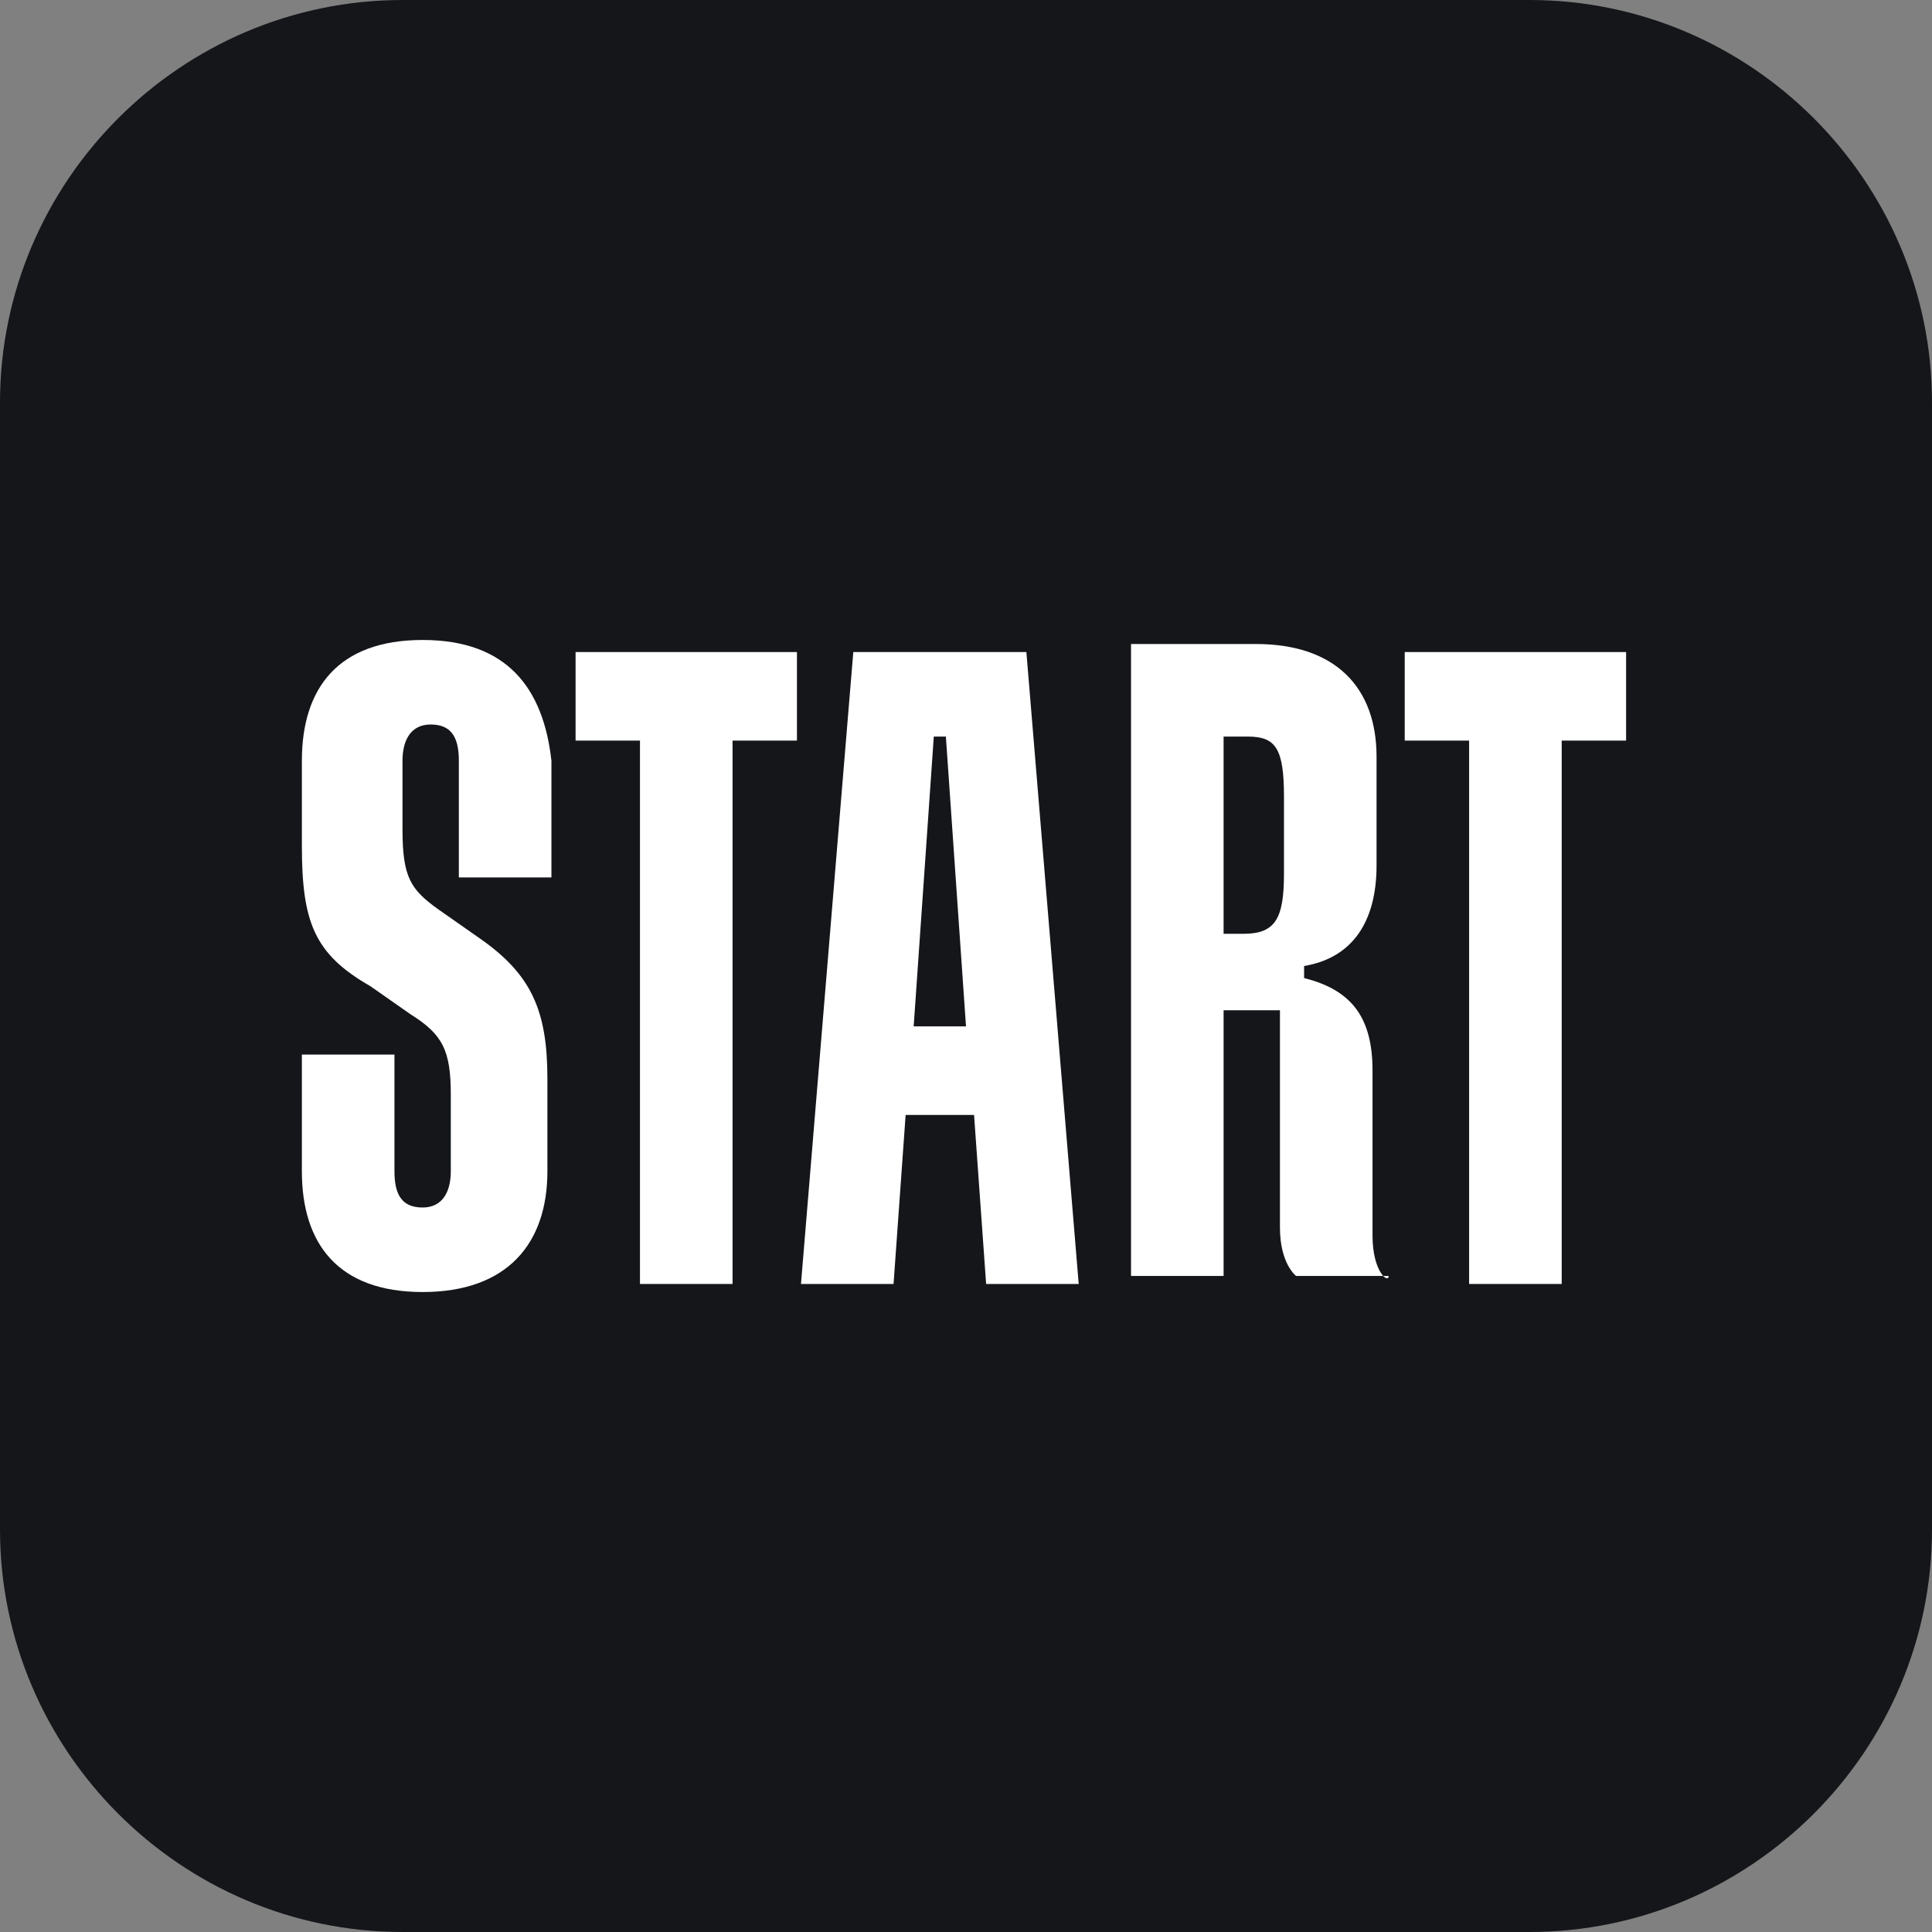 <?xml version="1.0" encoding="utf-8"?>
<!-- Generator: Adobe Illustrator 25.3.1, SVG Export Plug-In . SVG Version: 6.00 Build 0)  -->
<svg version="1.1" id="Слой_1" xmlns="http://www.w3.org/2000/svg" xmlns:xlink="http://www.w3.org/1999/xlink" x="0px" y="0px"
     viewBox="0 0 48 48" style="enable-background:new 0 0 48 48;" xml:space="preserve">
<rect x="0" y="0" width="48" height="48" fill="#808080" stroke="none"/>
<style type="text/css">
	.st0{fill:#14161A;}
	.st1{fill:#FFFFFF;}
</style>
    <g>
	<path class="st0" d="M38,48H10C4.5,48,0,43.5,0,38V10C0,4.5,4.5,0,10,0h28c5.5,0,10,4.5,10,10v28C48,43.5,43.5,48,38,48z"/>
</g>
    <g>
	<path class="st1" d="M10.5,15.9c-2.1,0-3,1.2-3,3V21c0,1.9,0.3,2.7,1.7,3.5l1,0.7c0.8,0.5,1,0.9,1,2v1.9c0,0.5-0.2,0.9-0.7,0.9
		s-0.7-0.3-0.7-0.9v-2.9H7.5v2.9c0,1.8,0.9,3,3,3c2.1,0,3.1-1.2,3.1-3v-2.3c0-1.7-0.4-2.6-1.7-3.5l-1-0.7c-0.7-0.5-0.9-0.8-0.9-2
		v-1.7c0-0.5,0.2-0.9,0.7-0.9c0.5,0,0.7,0.3,0.7,0.9v2.9h2.3v-2.9C13.5,17.1,12.6,15.9,10.5,15.9z"/>
        <path class="st1" d="M14.3,18.4h1.6v13.5h2.3V18.4h1.6v-2.2h-5.5V18.4z"/>
        <path class="st1" d="M34.9,16.2v2.2h1.6v13.5h2.3V18.4h1.6v-2.2H34.9z"/>
        <path class="st1" d="M21.2,16.2l-1.3,15.7h2.3l0.3-4.2h1.7l0.3,4.2h2.3l-1.3-15.7H21.2z M22.7,25.5l0.5-7.2h0.3l0.5,7.2H22.7z"/>
        <path class="st1" d="M34.1,30.7v-4.1c0-1.3-0.5-2-1.7-2.3V24c1.2-0.2,1.8-1.1,1.8-2.5v-2.7c0-1.7-1-2.8-3-2.8h-3.1v15.7h2.3v-6.6
		h1.4v5.4c0,0.9,0.4,1.2,0.4,1.2h2.3C34.5,31.9,34.1,31.6,34.1,30.7z M31.9,21.7c0,1.1-0.2,1.5-1,1.5h-0.5v-4.9H31
		c0.7,0,0.9,0.3,0.9,1.5V21.7z"/>
</g>
</svg>
